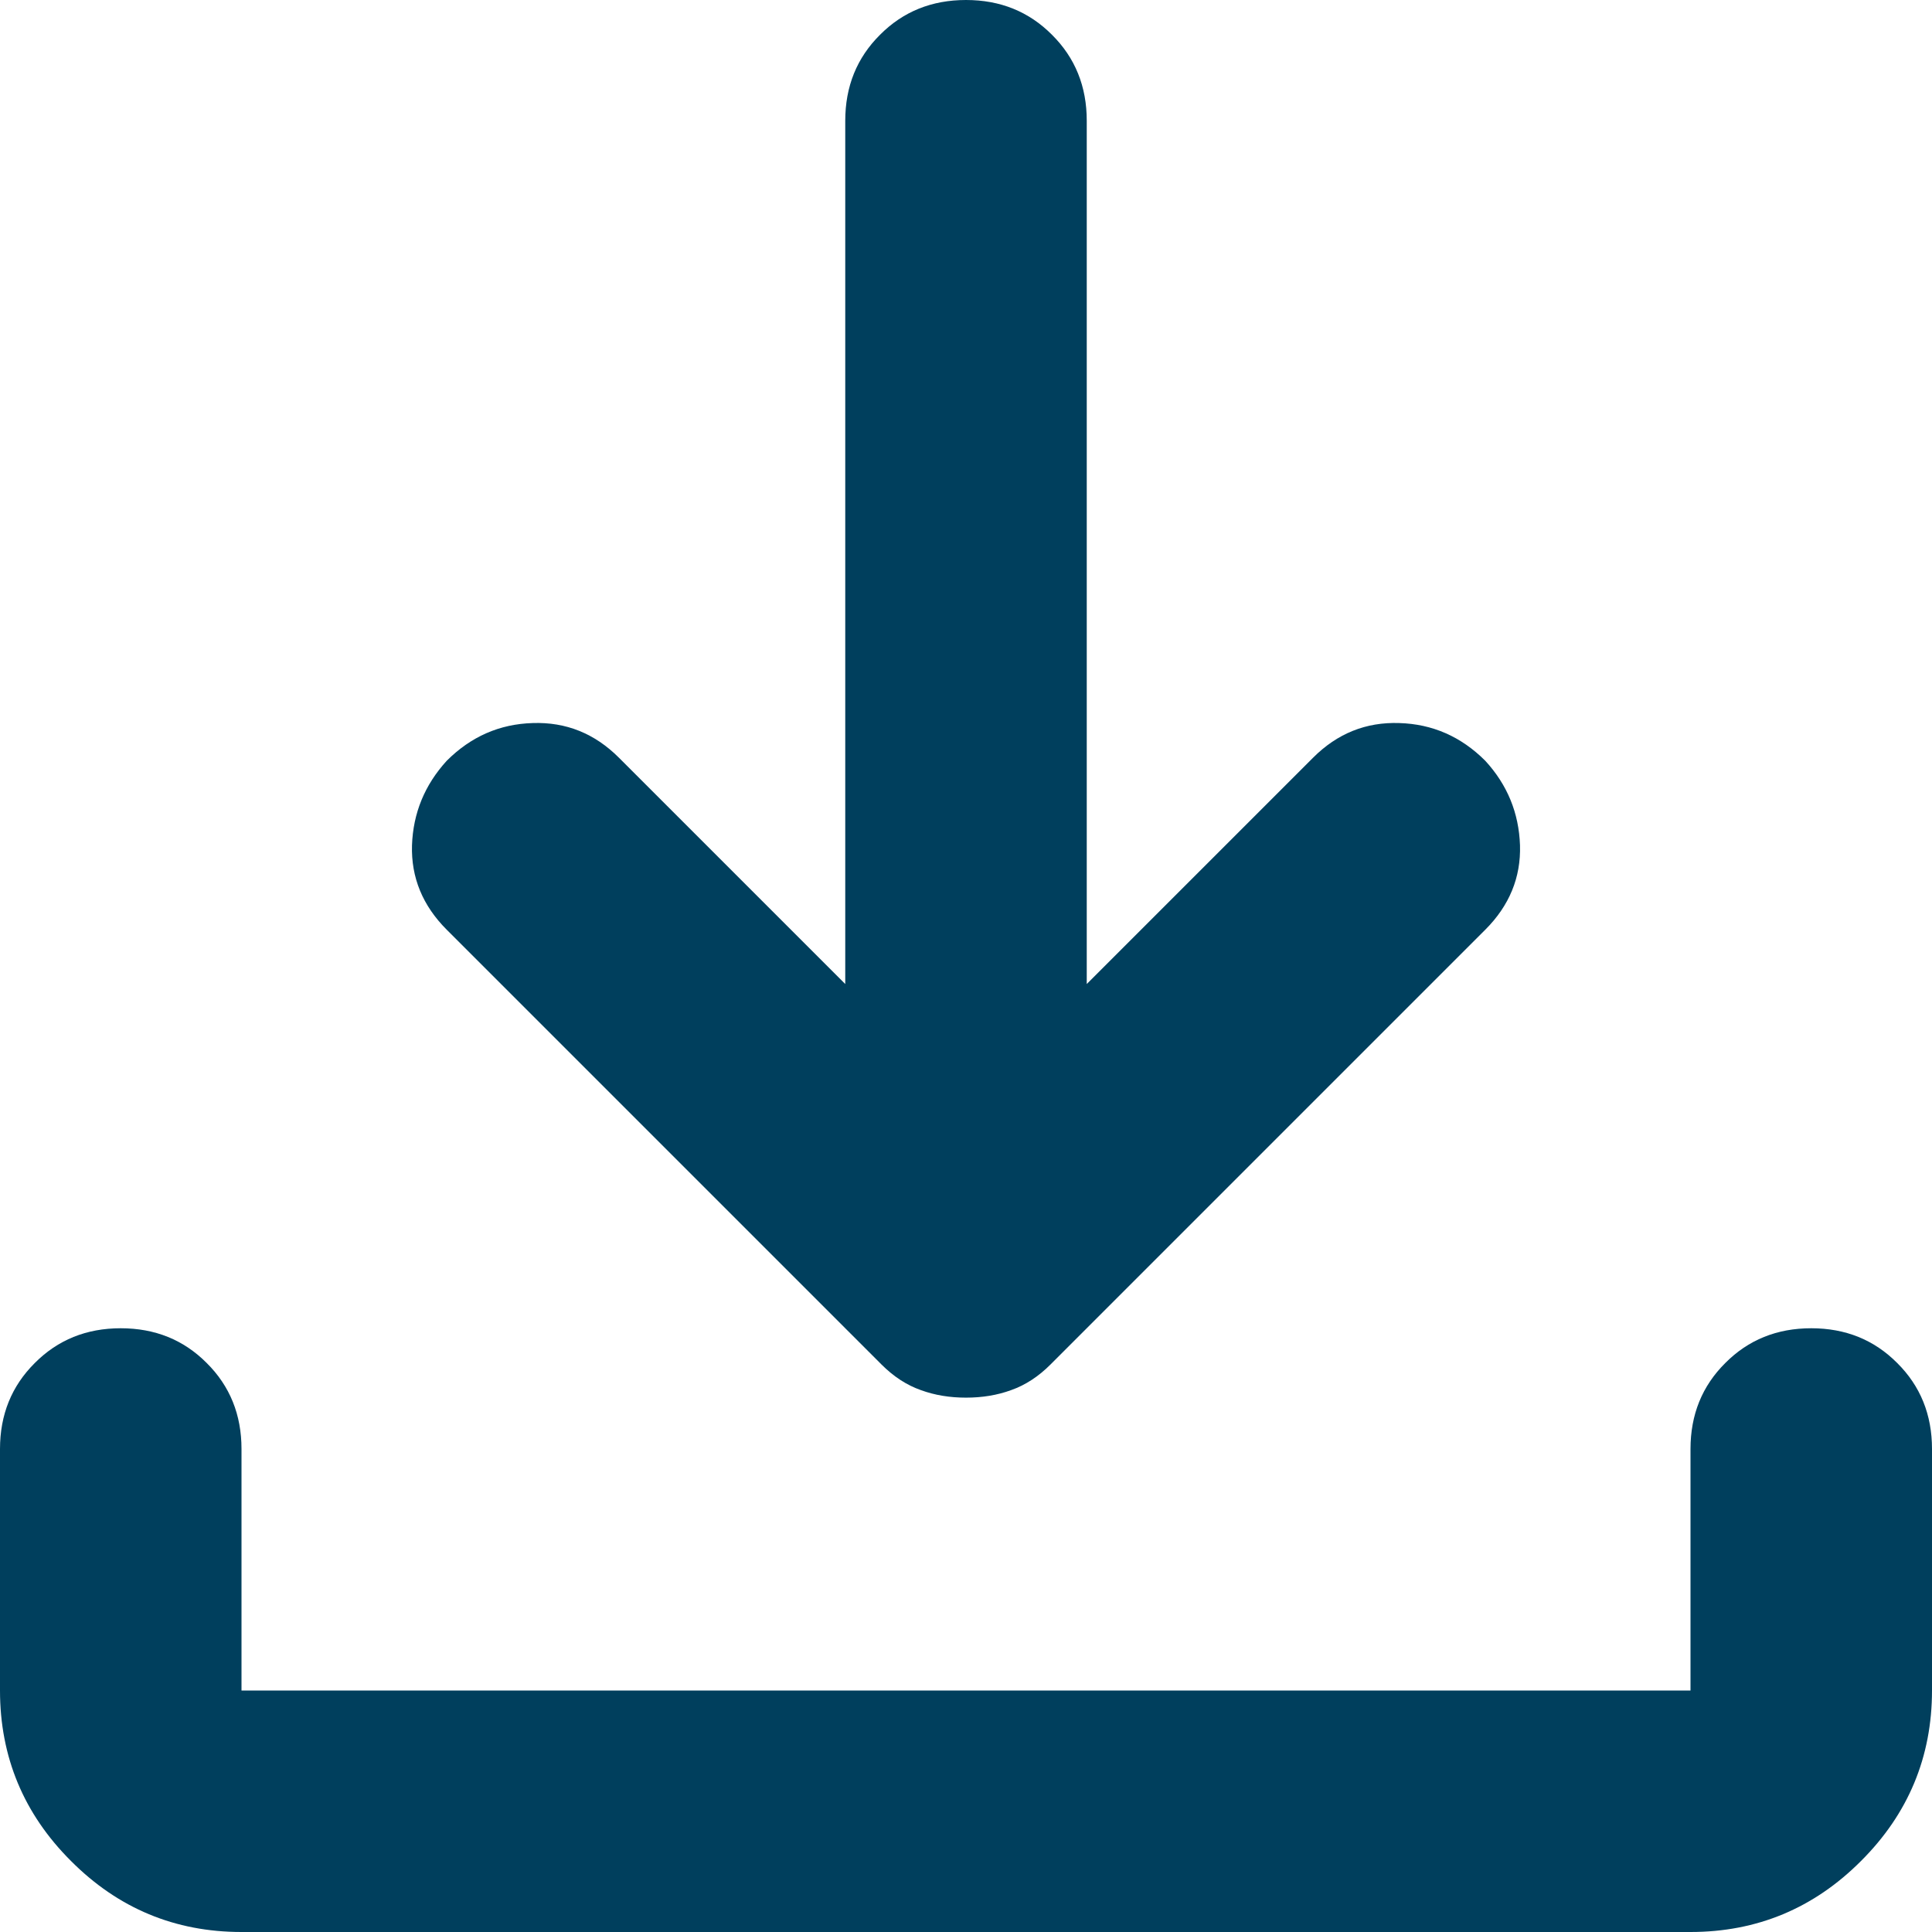 <svg width="12" height="12" viewBox="0 0 12 12" fill="none" xmlns="http://www.w3.org/2000/svg">
<path d="M6 8.681C5.9 8.681 5.806 8.666 5.719 8.634C5.631 8.603 5.55 8.55 5.475 8.475L2.775 5.775C2.625 5.625 2.553 5.45 2.559 5.25C2.566 5.05 2.638 4.875 2.775 4.725C2.925 4.575 3.103 4.497 3.309 4.491C3.516 4.484 3.694 4.556 3.844 4.706L5.25 6.112V0.75C5.25 0.537 5.322 0.359 5.466 0.216C5.609 0.072 5.787 0 6 0C6.213 0 6.391 0.072 6.534 0.216C6.678 0.359 6.75 0.537 6.75 0.75V6.112L8.156 4.706C8.306 4.556 8.484 4.484 8.691 4.491C8.897 4.497 9.075 4.575 9.225 4.725C9.363 4.875 9.434 5.05 9.441 5.25C9.447 5.45 9.375 5.625 9.225 5.775L6.525 8.475C6.45 8.55 6.369 8.603 6.281 8.634C6.194 8.666 6.1 8.681 6 8.681ZM1.5 12C1.087 12 0.734 11.853 0.441 11.559C0.147 11.266 0 10.912 0 10.5V9C0 8.787 0.072 8.609 0.216 8.466C0.359 8.322 0.537 8.25 0.75 8.25C0.963 8.25 1.141 8.322 1.284 8.466C1.428 8.609 1.5 8.787 1.5 9V10.5H10.5V9C10.5 8.787 10.572 8.609 10.716 8.466C10.859 8.322 11.037 8.25 11.25 8.25C11.463 8.25 11.641 8.322 11.784 8.466C11.928 8.609 12 8.787 12 9V10.5C12 10.912 11.853 11.266 11.559 11.559C11.266 11.853 10.912 12 10.5 12H1.5Z" fill="#003F5D"/>
</svg>
